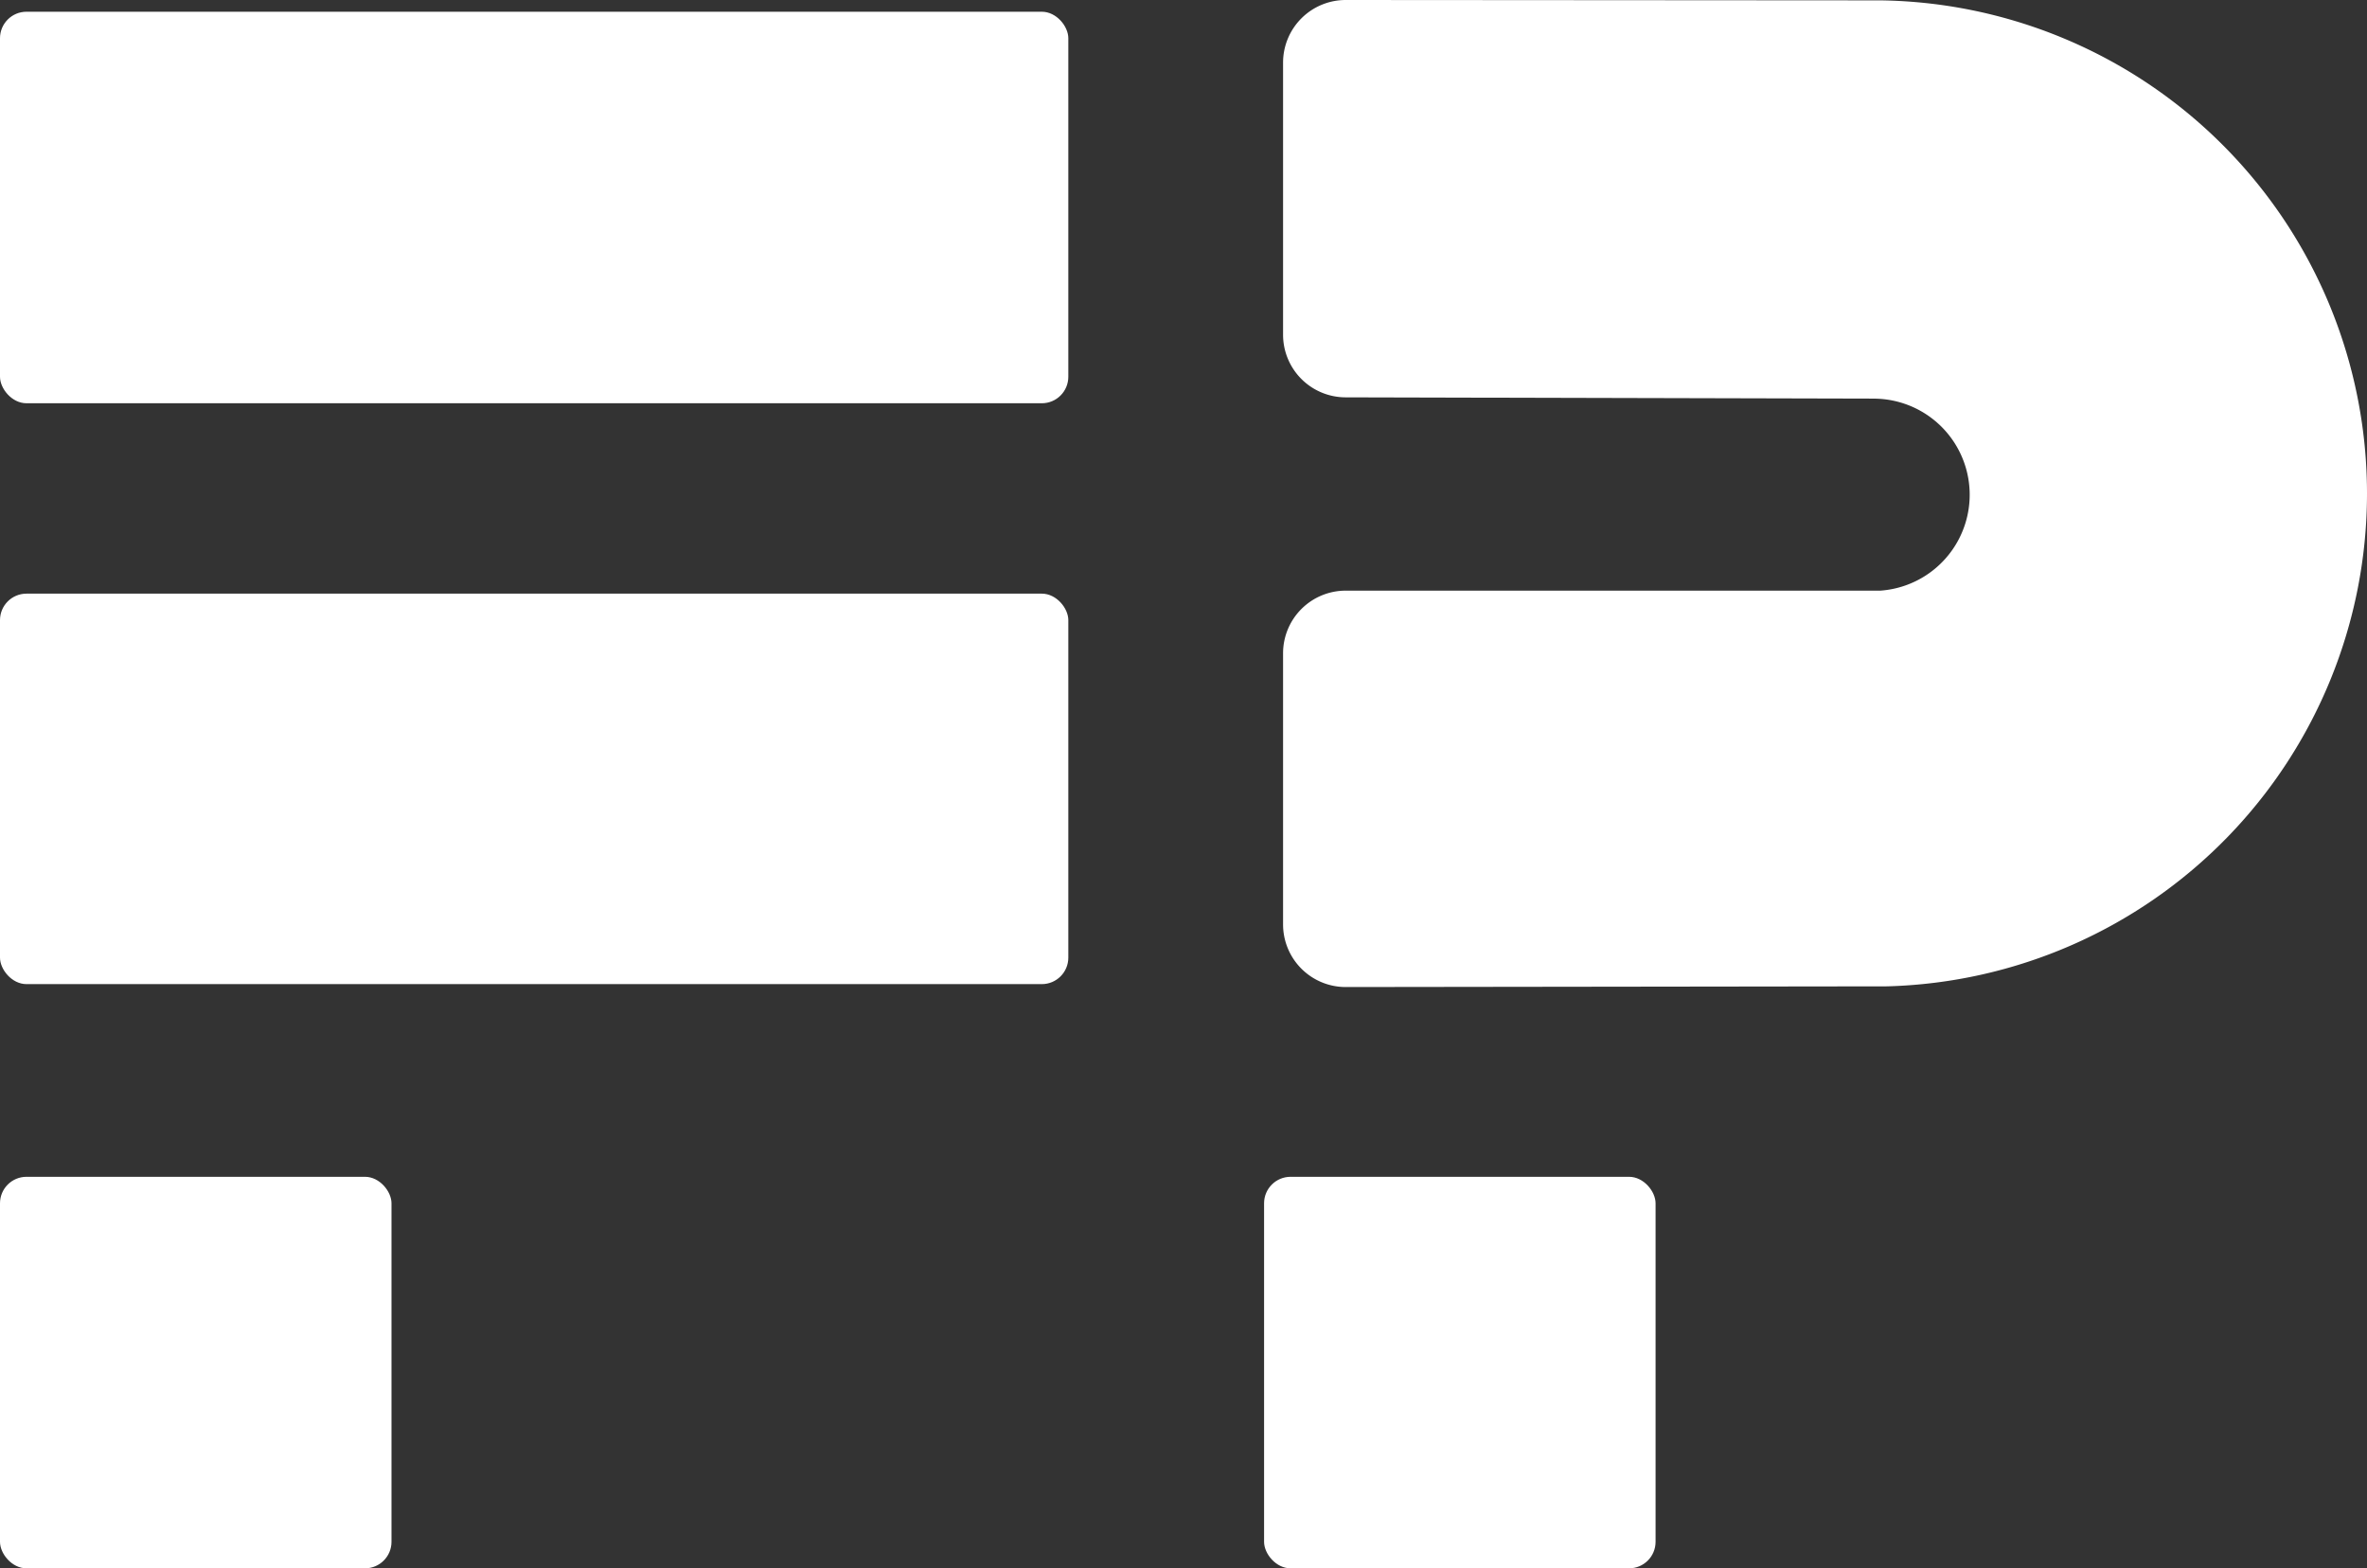 <?xml version="1.0" encoding="UTF-8"?> <svg xmlns="http://www.w3.org/2000/svg" width="102.052" height="67.612" viewBox="0 0 102.052 67.612"><rect x="0" y="0" width="102.052" height="67.612" fill="#333333" stroke="none"/><g id="Group_56" data-name="Group 56" transform="translate(-17.888 -18.056)"><rect id="Rectangle_56" data-name="Rectangle 56" width="16.879" height="16.879" rx="1.142" transform="translate(17.888 68.79)" fill="#fff"></rect><rect id="Rectangle_57" data-name="Rectangle 57" width="16.879" height="16.879" rx="1.142" transform="translate(72.388 68.79)" fill="#fff"></rect><rect id="Rectangle_58" data-name="Rectangle 58" width="46.06" height="16.879" rx="1.142" transform="translate(17.888 18.562)" fill="#fff"></rect><rect id="Rectangle_59" data-name="Rectangle 59" width="46.06" height="16.834" rx="1.142" transform="translate(17.888 43.649)" fill="#fff"></rect><path id="Path_106" data-name="Path 106" d="M88.492,39.332a21.265,21.265,0,0,0-20.968-21.26l-23.077-.016a2.7,2.7,0,0,0-2.688,2.686V32.5a2.7,2.7,0,0,0,2.688,2.686l22.769.056a4.144,4.144,0,0,1,.29,8.278H44.447a2.7,2.7,0,0,0-2.688,2.686V57.923a2.7,2.7,0,0,0,2.688,2.686l23.355-.03A21.261,21.261,0,0,0,88.492,39.332Z" transform="translate(31.448)" fill="#fff"></path></g></svg> 